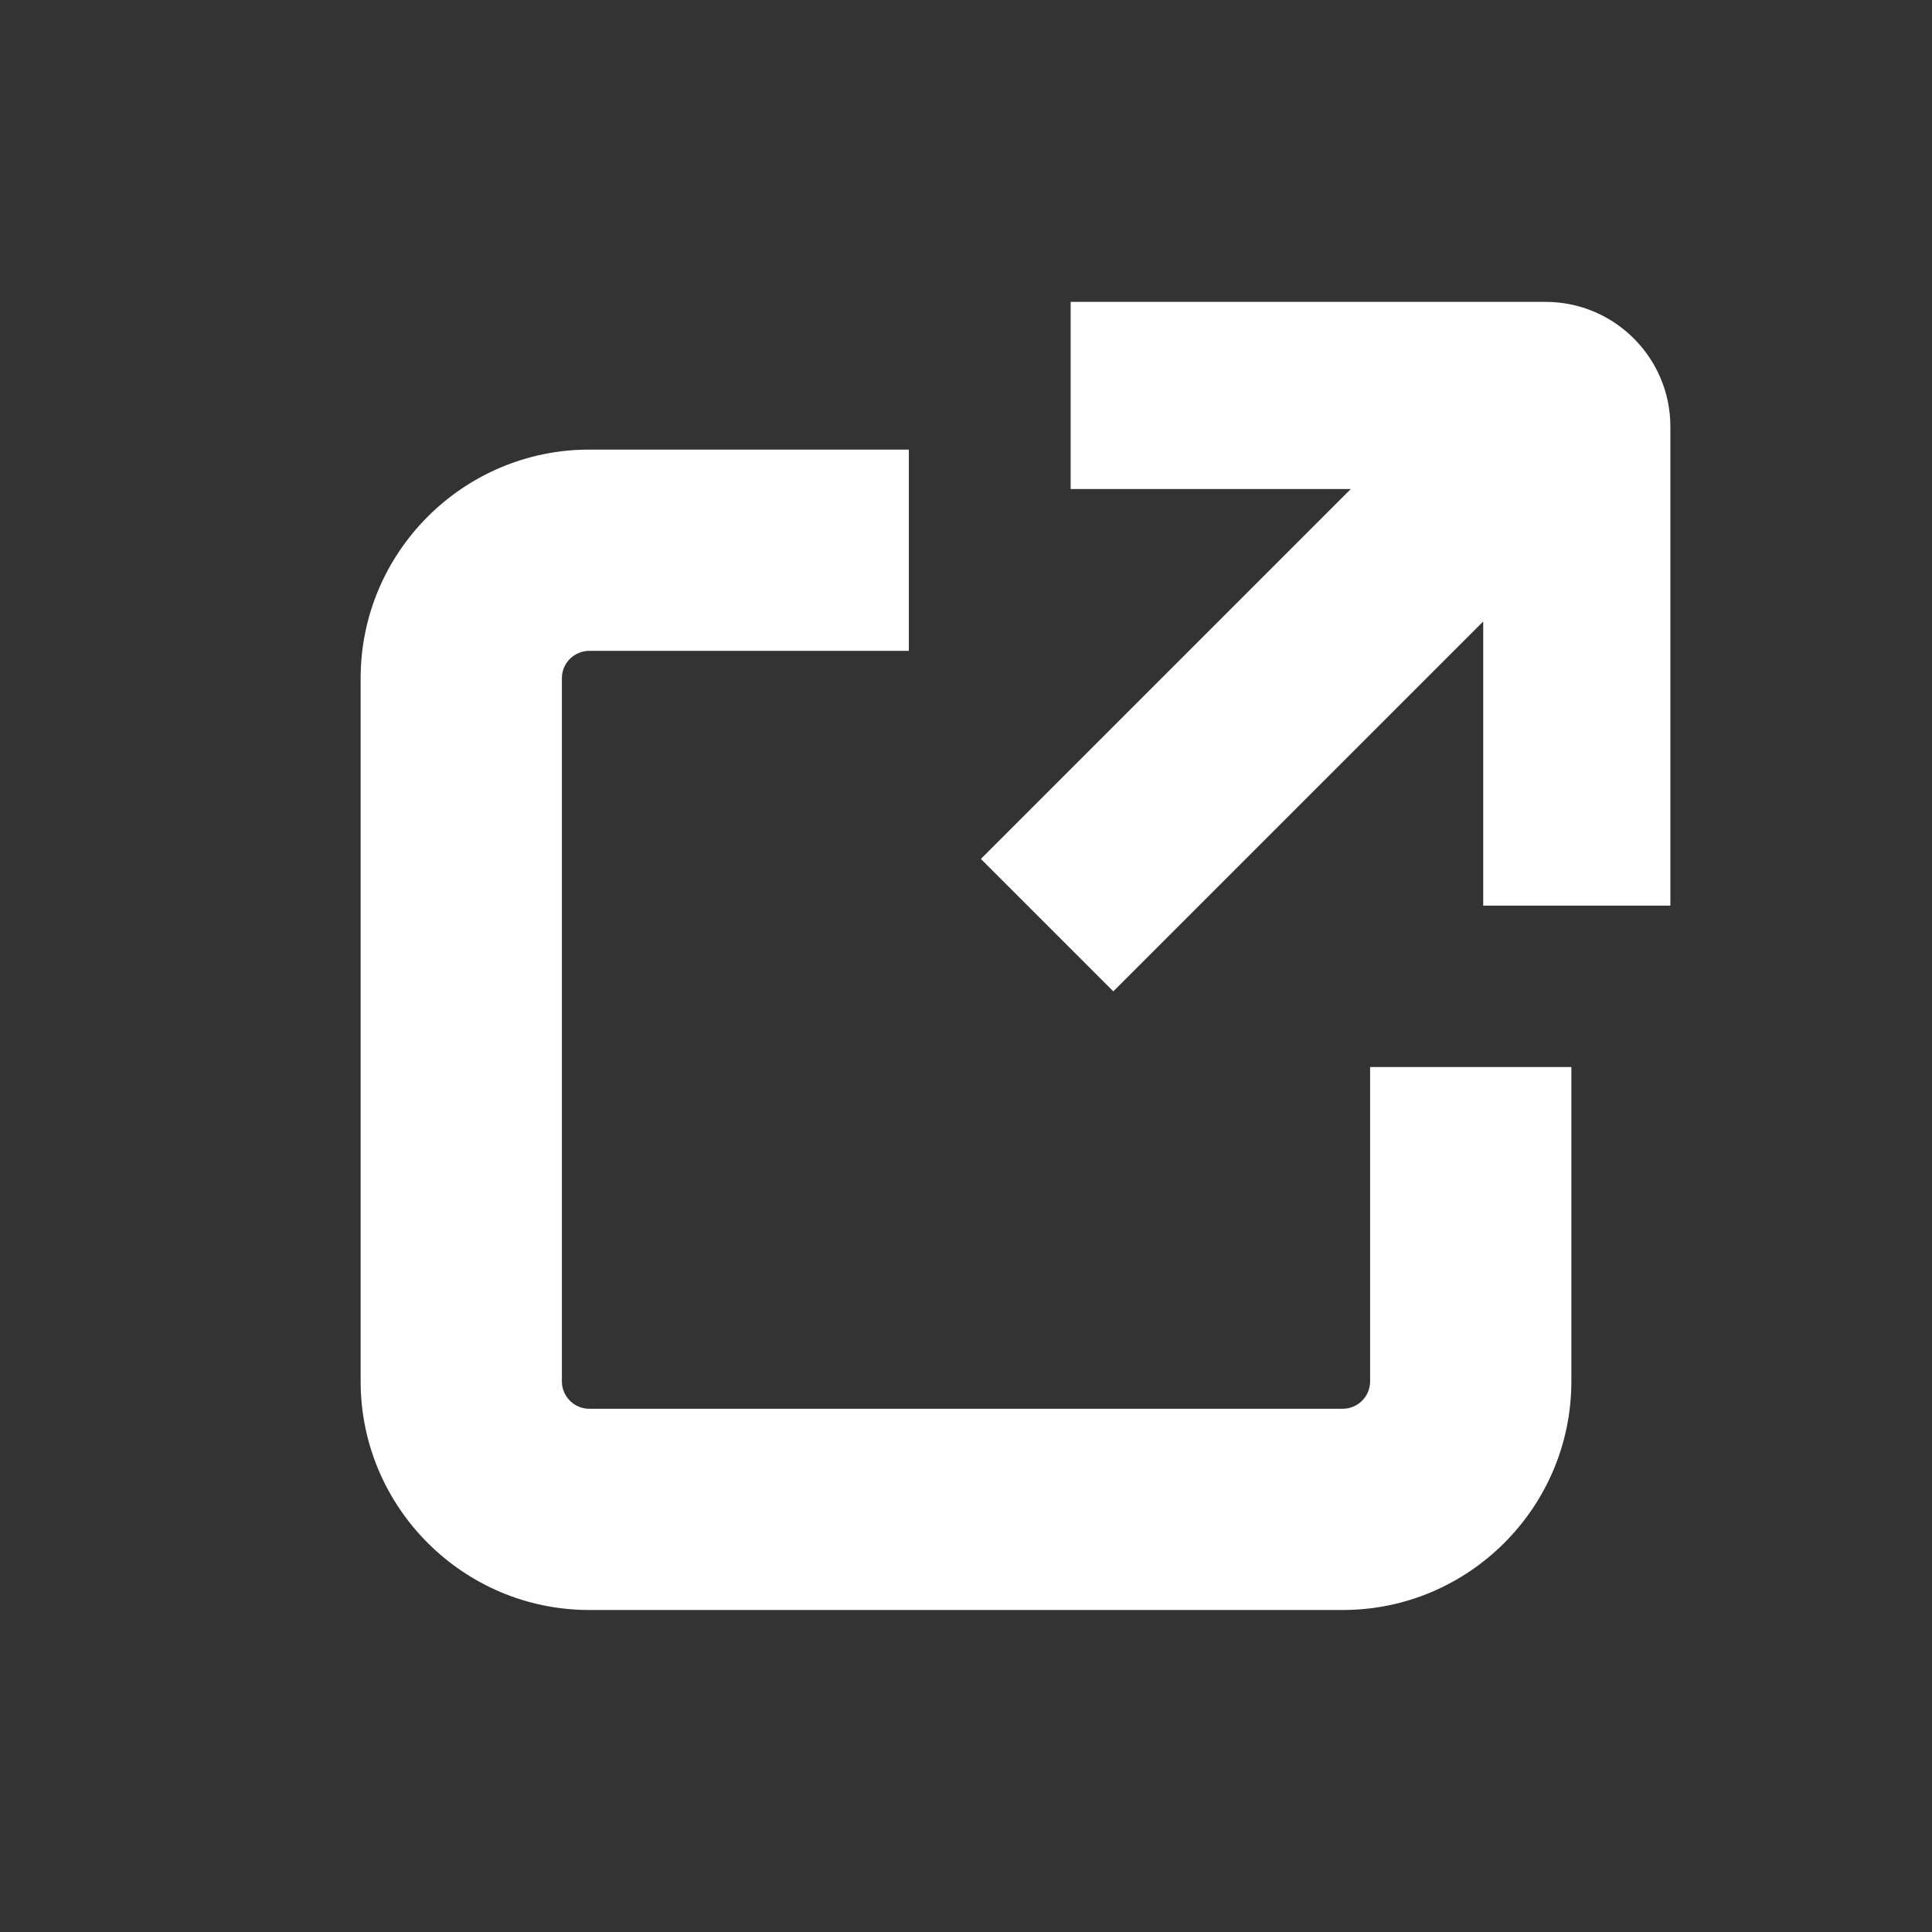 <svg height="48" width="48" viewBox="0 0 48 48" fill="#FFFFFF" xmlns="http://www.w3.org/2000/svg">
    <rect x="0" y="0" width="48" height="48" fill="#333333" stroke="none"/>
    <path d="m33.36,40H14.64c-3.13,0-5.68-2.55-5.68-5.68v-17.47c0-3.13,2.55-5.68,5.68-5.68h7.94v5h-7.94c-.37,0-.68.3-.68.68v17.47c0,.37.3.68.68.68h18.72c.37,0,.68-.3.68-.68v-7.81h5v7.81c0,3.13-2.55,5.68-5.68,5.68Z"/>
    <path d="m38.4,7.5h-11.8v4.65h6.96l-9.19,9.19,3.29,3.29,9.19-9.19v7.06h4.65v-11.9c0-1.71-1.39-3.1-3.1-3.1Z"/>
</svg>